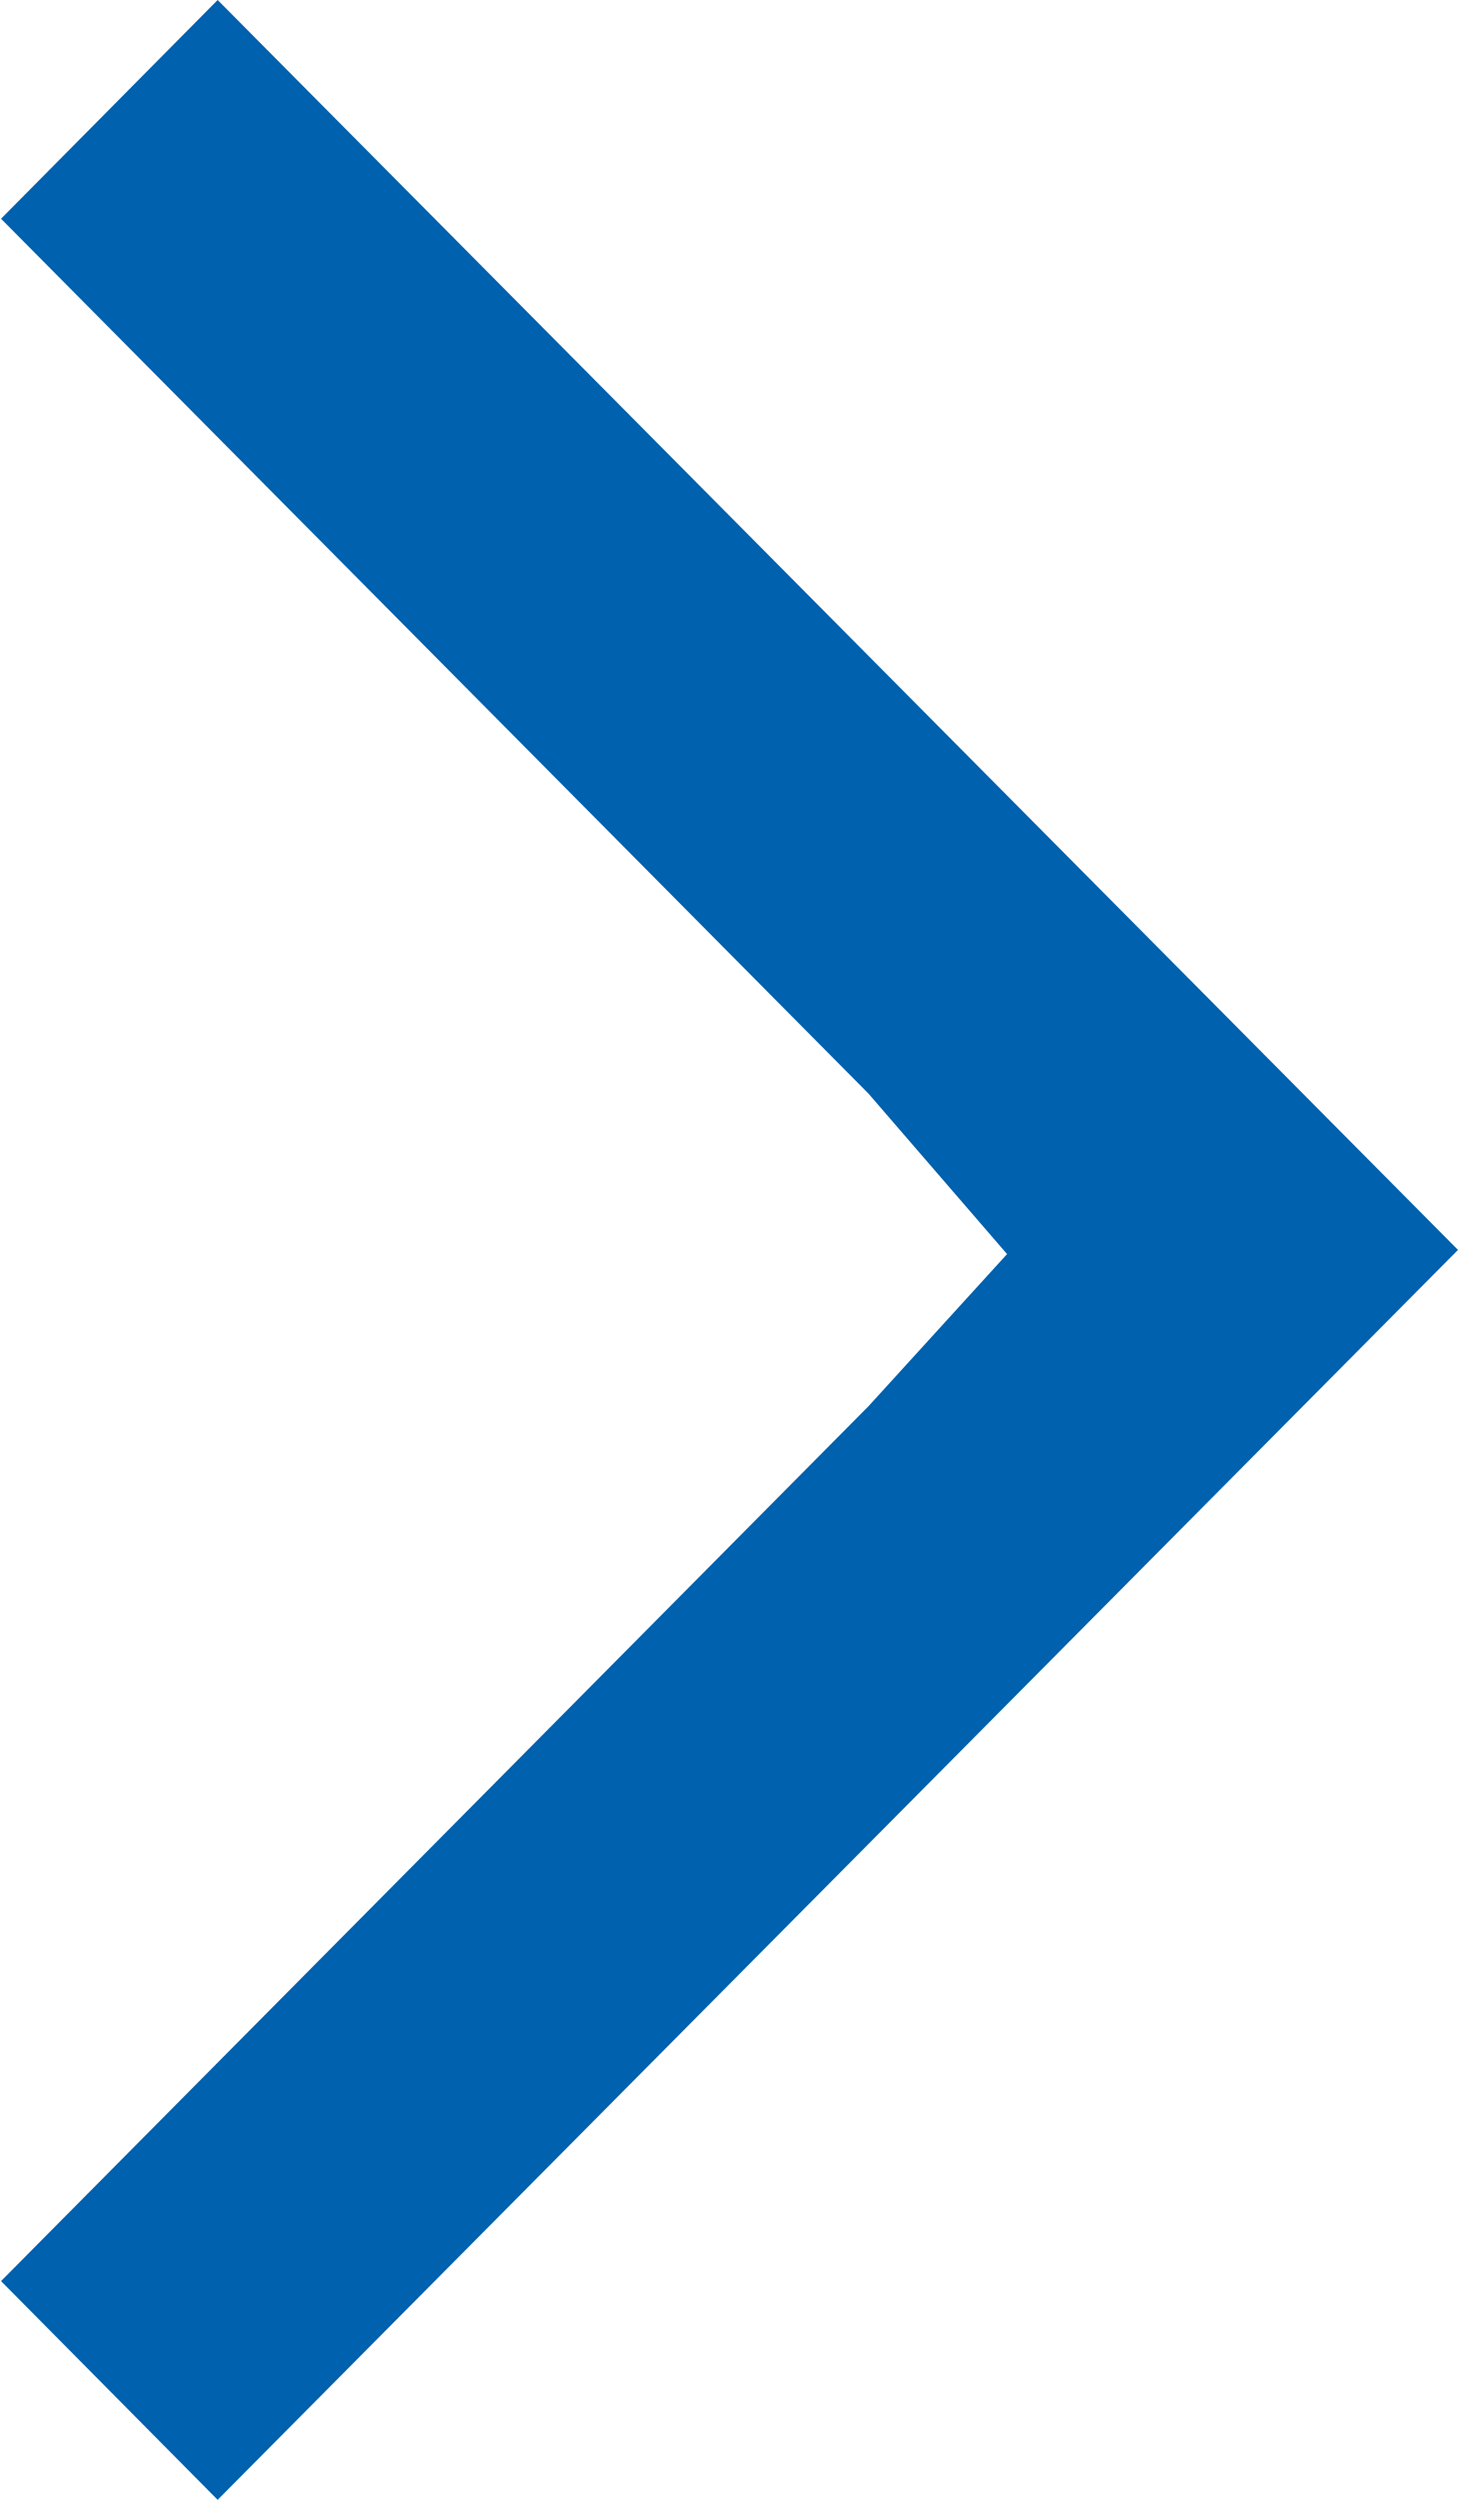 <svg xmlns="http://www.w3.org/2000/svg" width="14" height="24" viewBox="0 0 14 24">
  <defs>
  <style>
    .cls-1 {
    fill: #0061ae;
    fill-rule: evenodd;
    }
  </style>
</defs>
  <path id="Стрелка"
        class="cls-1"
        d="M1784.09,2793l-2.08,2.1,8.33,8.4,1.33,1.54-1.33,1.46-8.33,8.4,2.08,2.1,11.91-12Z" transform="translate(-1782 -2793)"/>
</svg>
